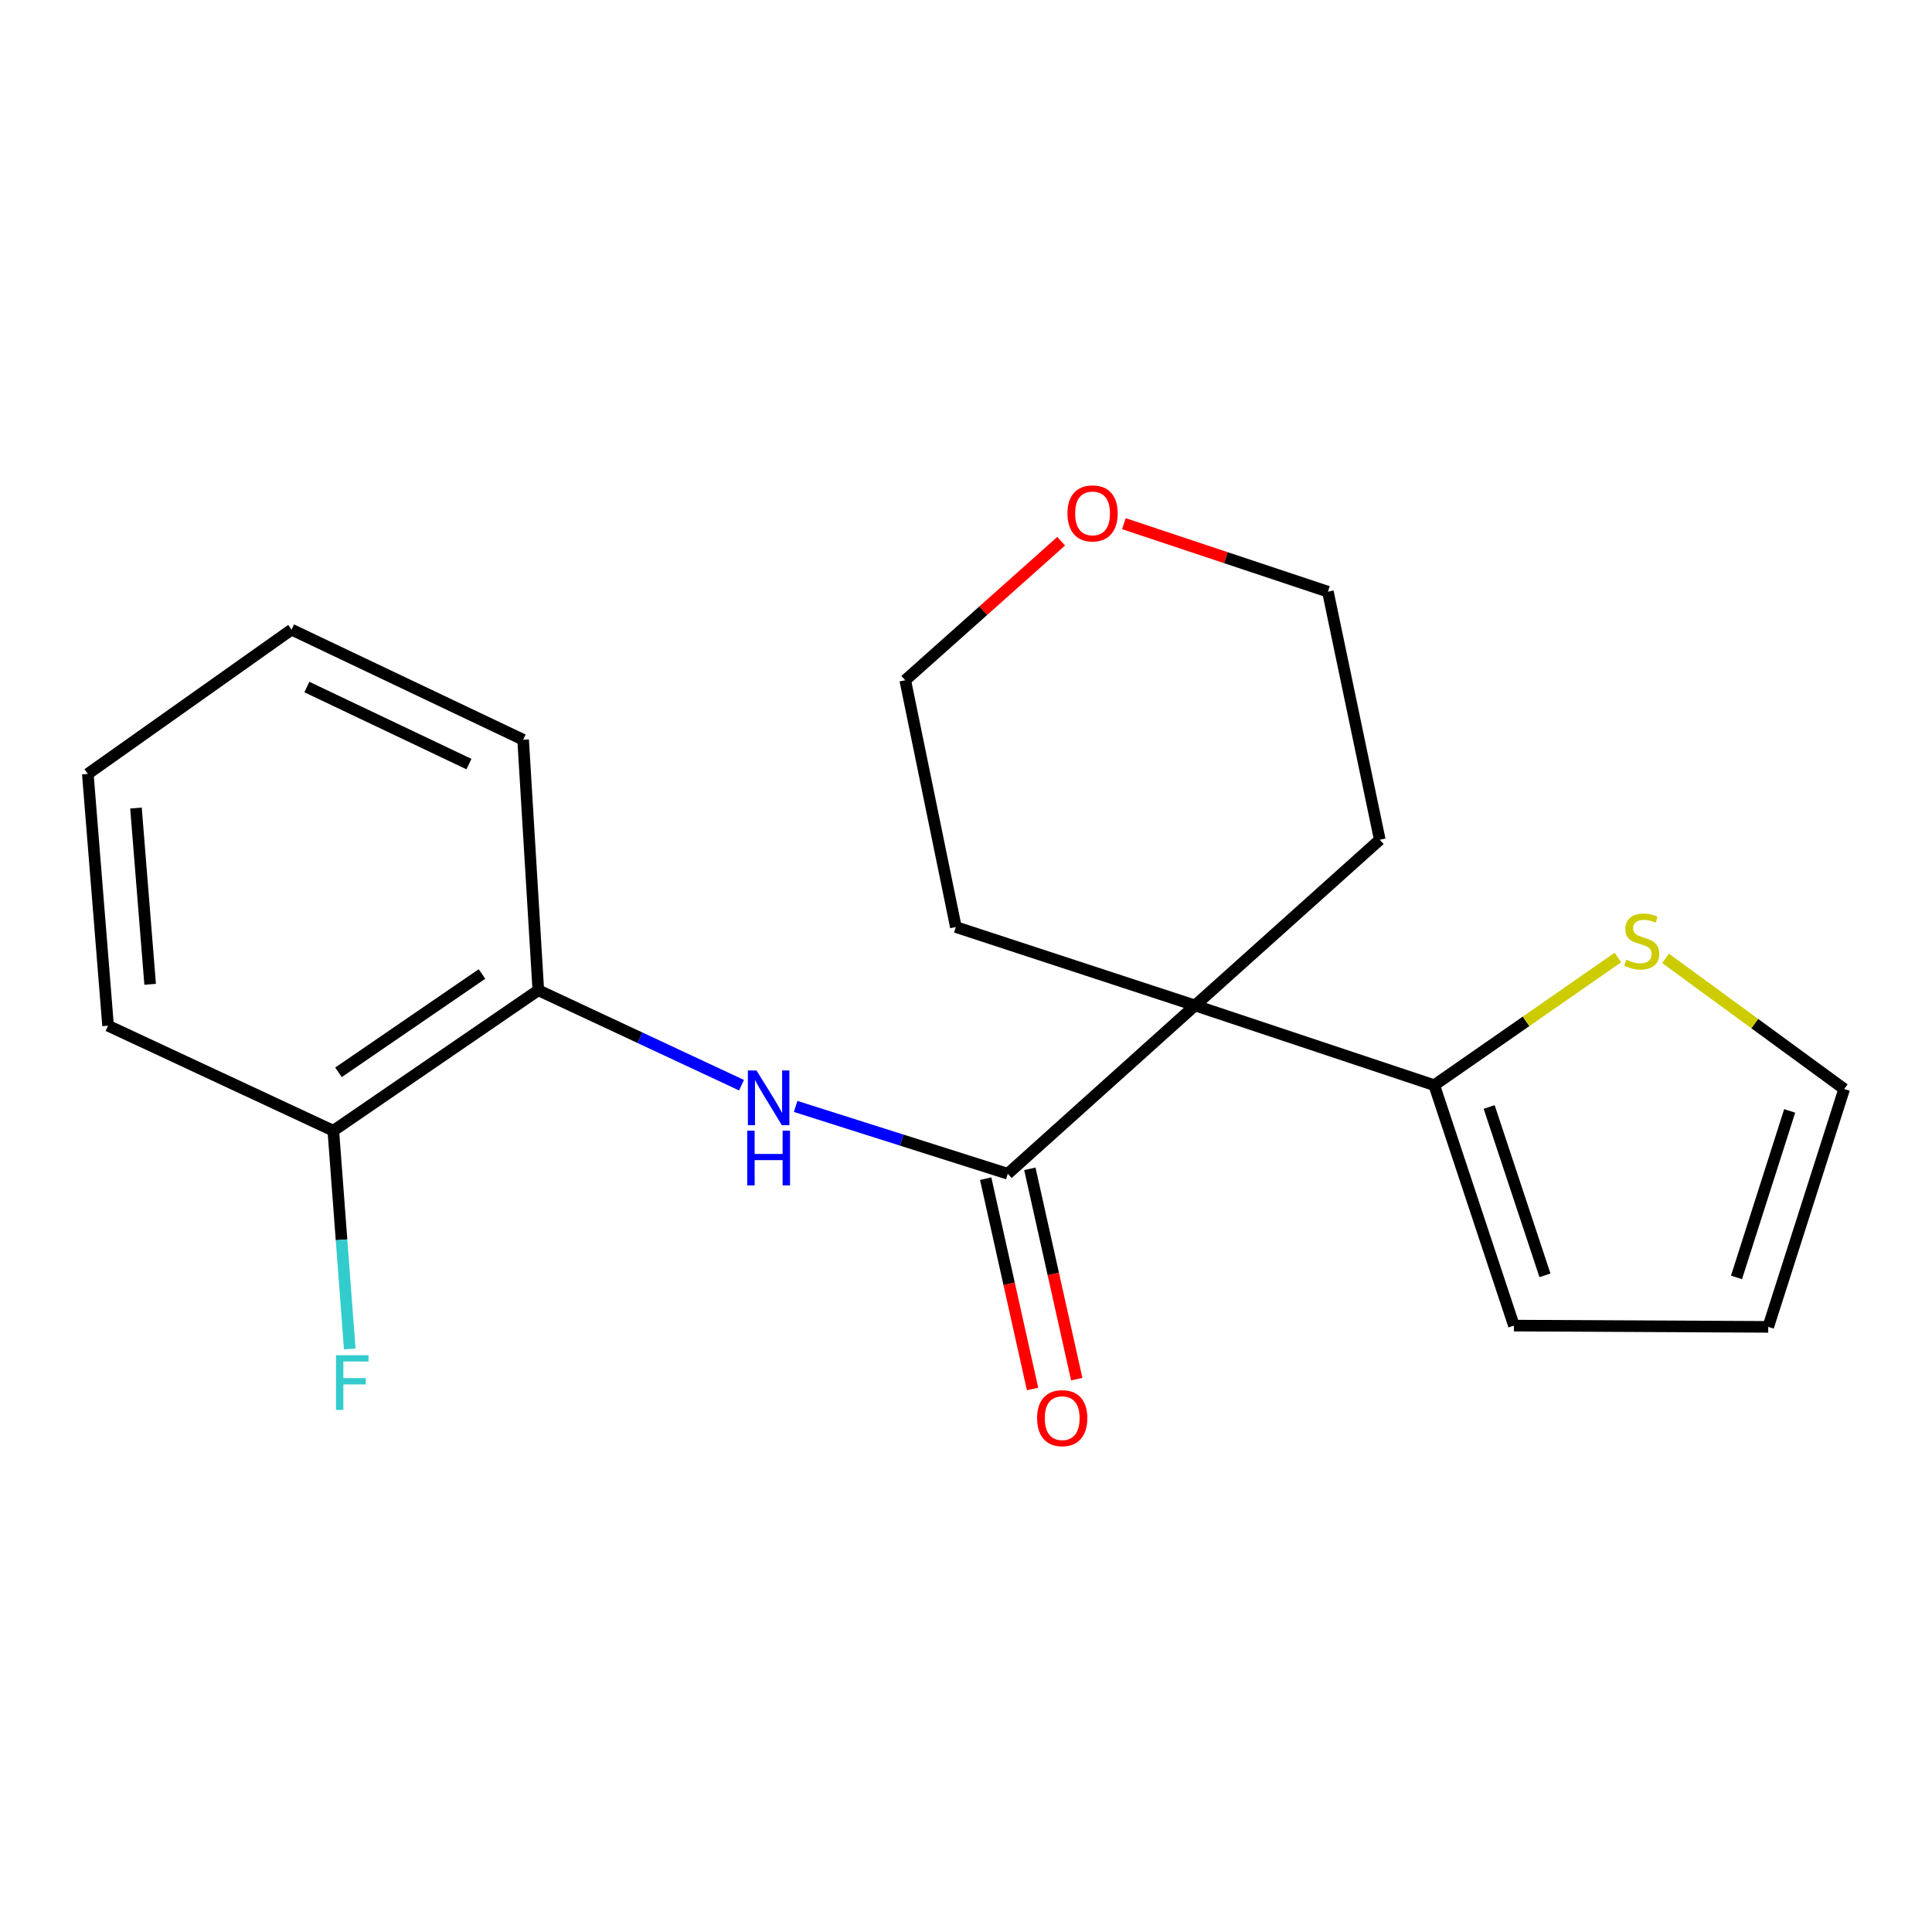 <?xml version='1.0' encoding='iso-8859-1'?>
<svg version='1.1' baseProfile='full'
              xmlns='http://www.w3.org/2000/svg'
                      xmlns:rdkit='http://www.rdkit.org/xml'
                      xmlns:xlink='http://www.w3.org/1999/xlink'
                  xml:space='preserve'
width='1000px' height='1000px' viewBox='0 0 1000 1000'>
<!-- END OF HEADER -->
<rect style='opacity:1.0;fill:#FFFFFF;stroke:none' width='1000' height='1000' x='0' y='0'> </rect>
<path class='bond-0' d='M 618.547,520.43 L 521.619,607.531' style='fill:none;fill-rule:evenodd;stroke:#000000;stroke-width:6px;stroke-linecap:butt;stroke-linejoin:miter;stroke-opacity:1' />
<path class='bond-1' d='M 618.547,520.43 L 742.364,561.689' style='fill:none;fill-rule:evenodd;stroke:#000000;stroke-width:6px;stroke-linecap:butt;stroke-linejoin:miter;stroke-opacity:1' />
<path class='bond-11' d='M 618.547,520.43 L 494.755,479.834' style='fill:none;fill-rule:evenodd;stroke:#000000;stroke-width:6px;stroke-linecap:butt;stroke-linejoin:miter;stroke-opacity:1' />
<path class='bond-12' d='M 618.547,520.43 L 714.172,434.644' style='fill:none;fill-rule:evenodd;stroke:#000000;stroke-width:6px;stroke-linecap:butt;stroke-linejoin:miter;stroke-opacity:1' />
<path class='bond-2' d='M 521.619,607.531 L 466.723,590.109' style='fill:none;fill-rule:evenodd;stroke:#000000;stroke-width:6px;stroke-linecap:butt;stroke-linejoin:miter;stroke-opacity:1' />
<path class='bond-2' d='M 466.723,590.109 L 411.827,572.688' style='fill:none;fill-rule:evenodd;stroke:#0000FF;stroke-width:6px;stroke-linecap:butt;stroke-linejoin:miter;stroke-opacity:1' />
<path class='bond-5' d='M 510.185,610.079 L 522.318,664.51' style='fill:none;fill-rule:evenodd;stroke:#000000;stroke-width:6px;stroke-linecap:butt;stroke-linejoin:miter;stroke-opacity:1' />
<path class='bond-5' d='M 522.318,664.51 L 534.451,718.942' style='fill:none;fill-rule:evenodd;stroke:#FF0000;stroke-width:6px;stroke-linecap:butt;stroke-linejoin:miter;stroke-opacity:1' />
<path class='bond-5' d='M 533.052,604.982 L 545.185,659.413' style='fill:none;fill-rule:evenodd;stroke:#000000;stroke-width:6px;stroke-linecap:butt;stroke-linejoin:miter;stroke-opacity:1' />
<path class='bond-5' d='M 545.185,659.413 L 557.318,713.845' style='fill:none;fill-rule:evenodd;stroke:#FF0000;stroke-width:6px;stroke-linecap:butt;stroke-linejoin:miter;stroke-opacity:1' />
<path class='bond-3' d='M 742.364,561.689 L 789.885,528.648' style='fill:none;fill-rule:evenodd;stroke:#000000;stroke-width:6px;stroke-linecap:butt;stroke-linejoin:miter;stroke-opacity:1' />
<path class='bond-3' d='M 789.885,528.648 L 837.406,495.606' style='fill:none;fill-rule:evenodd;stroke:#CCCC00;stroke-width:6px;stroke-linecap:butt;stroke-linejoin:miter;stroke-opacity:1' />
<path class='bond-6' d='M 742.364,561.689 L 783.611,686.132' style='fill:none;fill-rule:evenodd;stroke:#000000;stroke-width:6px;stroke-linecap:butt;stroke-linejoin:miter;stroke-opacity:1' />
<path class='bond-6' d='M 770.79,572.985 L 799.662,660.095' style='fill:none;fill-rule:evenodd;stroke:#000000;stroke-width:6px;stroke-linecap:butt;stroke-linejoin:miter;stroke-opacity:1' />
<path class='bond-4' d='M 383.811,561.695 L 331.22,537.125' style='fill:none;fill-rule:evenodd;stroke:#0000FF;stroke-width:6px;stroke-linecap:butt;stroke-linejoin:miter;stroke-opacity:1' />
<path class='bond-4' d='M 331.22,537.125 L 278.63,512.555' style='fill:none;fill-rule:evenodd;stroke:#000000;stroke-width:6px;stroke-linecap:butt;stroke-linejoin:miter;stroke-opacity:1' />
<path class='bond-7' d='M 862.082,496.034 L 908.314,529.851' style='fill:none;fill-rule:evenodd;stroke:#CCCC00;stroke-width:6px;stroke-linecap:butt;stroke-linejoin:miter;stroke-opacity:1' />
<path class='bond-7' d='M 908.314,529.851 L 954.545,563.668' style='fill:none;fill-rule:evenodd;stroke:#000000;stroke-width:6px;stroke-linecap:butt;stroke-linejoin:miter;stroke-opacity:1' />
<path class='bond-8' d='M 278.63,512.555 L 172.526,585.261' style='fill:none;fill-rule:evenodd;stroke:#000000;stroke-width:6px;stroke-linecap:butt;stroke-linejoin:miter;stroke-opacity:1' />
<path class='bond-8' d='M 249.471,504.135 L 175.199,555.029' style='fill:none;fill-rule:evenodd;stroke:#000000;stroke-width:6px;stroke-linecap:butt;stroke-linejoin:miter;stroke-opacity:1' />
<path class='bond-14' d='M 278.63,512.555 L 270.768,382.88' style='fill:none;fill-rule:evenodd;stroke:#000000;stroke-width:6px;stroke-linecap:butt;stroke-linejoin:miter;stroke-opacity:1' />
<path class='bond-9' d='M 783.611,686.132 L 915.238,686.783' style='fill:none;fill-rule:evenodd;stroke:#000000;stroke-width:6px;stroke-linecap:butt;stroke-linejoin:miter;stroke-opacity:1' />
<path class='bond-21' d='M 954.545,563.668 L 915.238,686.783' style='fill:none;fill-rule:evenodd;stroke:#000000;stroke-width:6px;stroke-linecap:butt;stroke-linejoin:miter;stroke-opacity:1' />
<path class='bond-21' d='M 926.331,575.009 L 898.816,661.19' style='fill:none;fill-rule:evenodd;stroke:#000000;stroke-width:6px;stroke-linecap:butt;stroke-linejoin:miter;stroke-opacity:1' />
<path class='bond-13' d='M 172.526,585.261 L 176.777,641.729' style='fill:none;fill-rule:evenodd;stroke:#000000;stroke-width:6px;stroke-linecap:butt;stroke-linejoin:miter;stroke-opacity:1' />
<path class='bond-13' d='M 176.777,641.729 L 181.028,698.197' style='fill:none;fill-rule:evenodd;stroke:#33CCCC;stroke-width:6px;stroke-linecap:butt;stroke-linejoin:miter;stroke-opacity:1' />
<path class='bond-17' d='M 172.526,585.261 L 55.932,530.907' style='fill:none;fill-rule:evenodd;stroke:#000000;stroke-width:6px;stroke-linecap:butt;stroke-linejoin:miter;stroke-opacity:1' />
<path class='bond-10' d='M 581.718,271.052 L 634.52,288.655' style='fill:none;fill-rule:evenodd;stroke:#FF0000;stroke-width:6px;stroke-linecap:butt;stroke-linejoin:miter;stroke-opacity:1' />
<path class='bond-10' d='M 634.52,288.655 L 687.321,306.257' style='fill:none;fill-rule:evenodd;stroke:#000000;stroke-width:6px;stroke-linecap:butt;stroke-linejoin:miter;stroke-opacity:1' />
<path class='bond-20' d='M 549.26,280.136 L 508.907,316.117' style='fill:none;fill-rule:evenodd;stroke:#FF0000;stroke-width:6px;stroke-linecap:butt;stroke-linejoin:miter;stroke-opacity:1' />
<path class='bond-20' d='M 508.907,316.117 L 468.554,352.098' style='fill:none;fill-rule:evenodd;stroke:#000000;stroke-width:6px;stroke-linecap:butt;stroke-linejoin:miter;stroke-opacity:1' />
<path class='bond-16' d='M 494.755,479.834 L 468.554,352.098' style='fill:none;fill-rule:evenodd;stroke:#000000;stroke-width:6px;stroke-linecap:butt;stroke-linejoin:miter;stroke-opacity:1' />
<path class='bond-15' d='M 714.172,434.644 L 687.321,306.257' style='fill:none;fill-rule:evenodd;stroke:#000000;stroke-width:6px;stroke-linecap:butt;stroke-linejoin:miter;stroke-opacity:1' />
<path class='bond-18' d='M 270.768,382.88 L 150.907,325.898' style='fill:none;fill-rule:evenodd;stroke:#000000;stroke-width:6px;stroke-linecap:butt;stroke-linejoin:miter;stroke-opacity:1' />
<path class='bond-18' d='M 242.73,395.492 L 158.827,355.604' style='fill:none;fill-rule:evenodd;stroke:#000000;stroke-width:6px;stroke-linecap:butt;stroke-linejoin:miter;stroke-opacity:1' />
<path class='bond-22' d='M 55.932,530.907 L 45.455,400.569' style='fill:none;fill-rule:evenodd;stroke:#000000;stroke-width:6px;stroke-linecap:butt;stroke-linejoin:miter;stroke-opacity:1' />
<path class='bond-22' d='M 77.713,509.479 L 70.379,418.242' style='fill:none;fill-rule:evenodd;stroke:#000000;stroke-width:6px;stroke-linecap:butt;stroke-linejoin:miter;stroke-opacity:1' />
<path class='bond-19' d='M 150.907,325.898 L 45.455,400.569' style='fill:none;fill-rule:evenodd;stroke:#000000;stroke-width:6px;stroke-linecap:butt;stroke-linejoin:miter;stroke-opacity:1' />
<path  class='atom-3' d='M 391.58 554.089
L 400.86 569.089
Q 401.78 570.569, 403.26 573.249
Q 404.74 575.929, 404.82 576.089
L 404.82 554.089
L 408.58 554.089
L 408.58 582.409
L 404.7 582.409
L 394.74 566.009
Q 393.58 564.089, 392.34 561.889
Q 391.14 559.689, 390.78 559.009
L 390.78 582.409
L 387.1 582.409
L 387.1 554.089
L 391.58 554.089
' fill='#0000FF'/>
<path  class='atom-3' d='M 386.76 585.241
L 390.6 585.241
L 390.6 597.281
L 405.08 597.281
L 405.08 585.241
L 408.92 585.241
L 408.92 613.561
L 405.08 613.561
L 405.08 600.481
L 390.6 600.481
L 390.6 613.561
L 386.76 613.561
L 386.76 585.241
' fill='#0000FF'/>
<path  class='atom-4' d='M 841.756 496.739
Q 842.076 496.859, 843.396 497.419
Q 844.716 497.979, 846.156 498.339
Q 847.636 498.659, 849.076 498.659
Q 851.756 498.659, 853.316 497.379
Q 854.876 496.059, 854.876 493.779
Q 854.876 492.219, 854.076 491.259
Q 853.316 490.299, 852.116 489.779
Q 850.916 489.259, 848.916 488.659
Q 846.396 487.899, 844.876 487.179
Q 843.396 486.459, 842.316 484.939
Q 841.276 483.419, 841.276 480.859
Q 841.276 477.299, 843.676 475.099
Q 846.116 472.899, 850.916 472.899
Q 854.196 472.899, 857.916 474.459
L 856.996 477.539
Q 853.596 476.139, 851.036 476.139
Q 848.276 476.139, 846.756 477.299
Q 845.236 478.419, 845.276 480.379
Q 845.276 481.899, 846.036 482.819
Q 846.836 483.739, 847.956 484.259
Q 849.116 484.779, 851.036 485.379
Q 853.596 486.179, 855.116 486.979
Q 856.636 487.779, 857.716 489.419
Q 858.836 491.019, 858.836 493.779
Q 858.836 497.699, 856.196 499.819
Q 853.596 501.899, 849.236 501.899
Q 846.716 501.899, 844.796 501.339
Q 842.916 500.819, 840.676 499.899
L 841.756 496.739
' fill='#CCCC00'/>
<path  class='atom-6' d='M 536.798 734.031
Q 536.798 727.231, 540.158 723.431
Q 543.518 719.631, 549.798 719.631
Q 556.078 719.631, 559.438 723.431
Q 562.798 727.231, 562.798 734.031
Q 562.798 740.911, 559.398 744.831
Q 555.998 748.711, 549.798 748.711
Q 543.558 748.711, 540.158 744.831
Q 536.798 740.951, 536.798 734.031
M 549.798 745.511
Q 554.118 745.511, 556.438 742.631
Q 558.798 739.711, 558.798 734.031
Q 558.798 728.471, 556.438 725.671
Q 554.118 722.831, 549.798 722.831
Q 545.478 722.831, 543.118 725.631
Q 540.798 728.431, 540.798 734.031
Q 540.798 739.751, 543.118 742.631
Q 545.478 745.511, 549.798 745.511
' fill='#FF0000'/>
<path  class='atom-11' d='M 552.508 265.729
Q 552.508 258.929, 555.868 255.129
Q 559.228 251.329, 565.508 251.329
Q 571.788 251.329, 575.148 255.129
Q 578.508 258.929, 578.508 265.729
Q 578.508 272.609, 575.108 276.529
Q 571.708 280.409, 565.508 280.409
Q 559.268 280.409, 555.868 276.529
Q 552.508 272.649, 552.508 265.729
M 565.508 277.209
Q 569.828 277.209, 572.148 274.329
Q 574.508 271.409, 574.508 265.729
Q 574.508 260.169, 572.148 257.369
Q 569.828 254.529, 565.508 254.529
Q 561.188 254.529, 558.828 257.329
Q 556.508 260.129, 556.508 265.729
Q 556.508 271.449, 558.828 274.329
Q 561.188 277.209, 565.508 277.209
' fill='#FF0000'/>
<path  class='atom-14' d='M 173.92 701.465
L 190.76 701.465
L 190.76 704.705
L 177.72 704.705
L 177.72 713.305
L 189.32 713.305
L 189.32 716.585
L 177.72 716.585
L 177.72 729.785
L 173.92 729.785
L 173.92 701.465
' fill='#33CCCC'/>
</svg>
